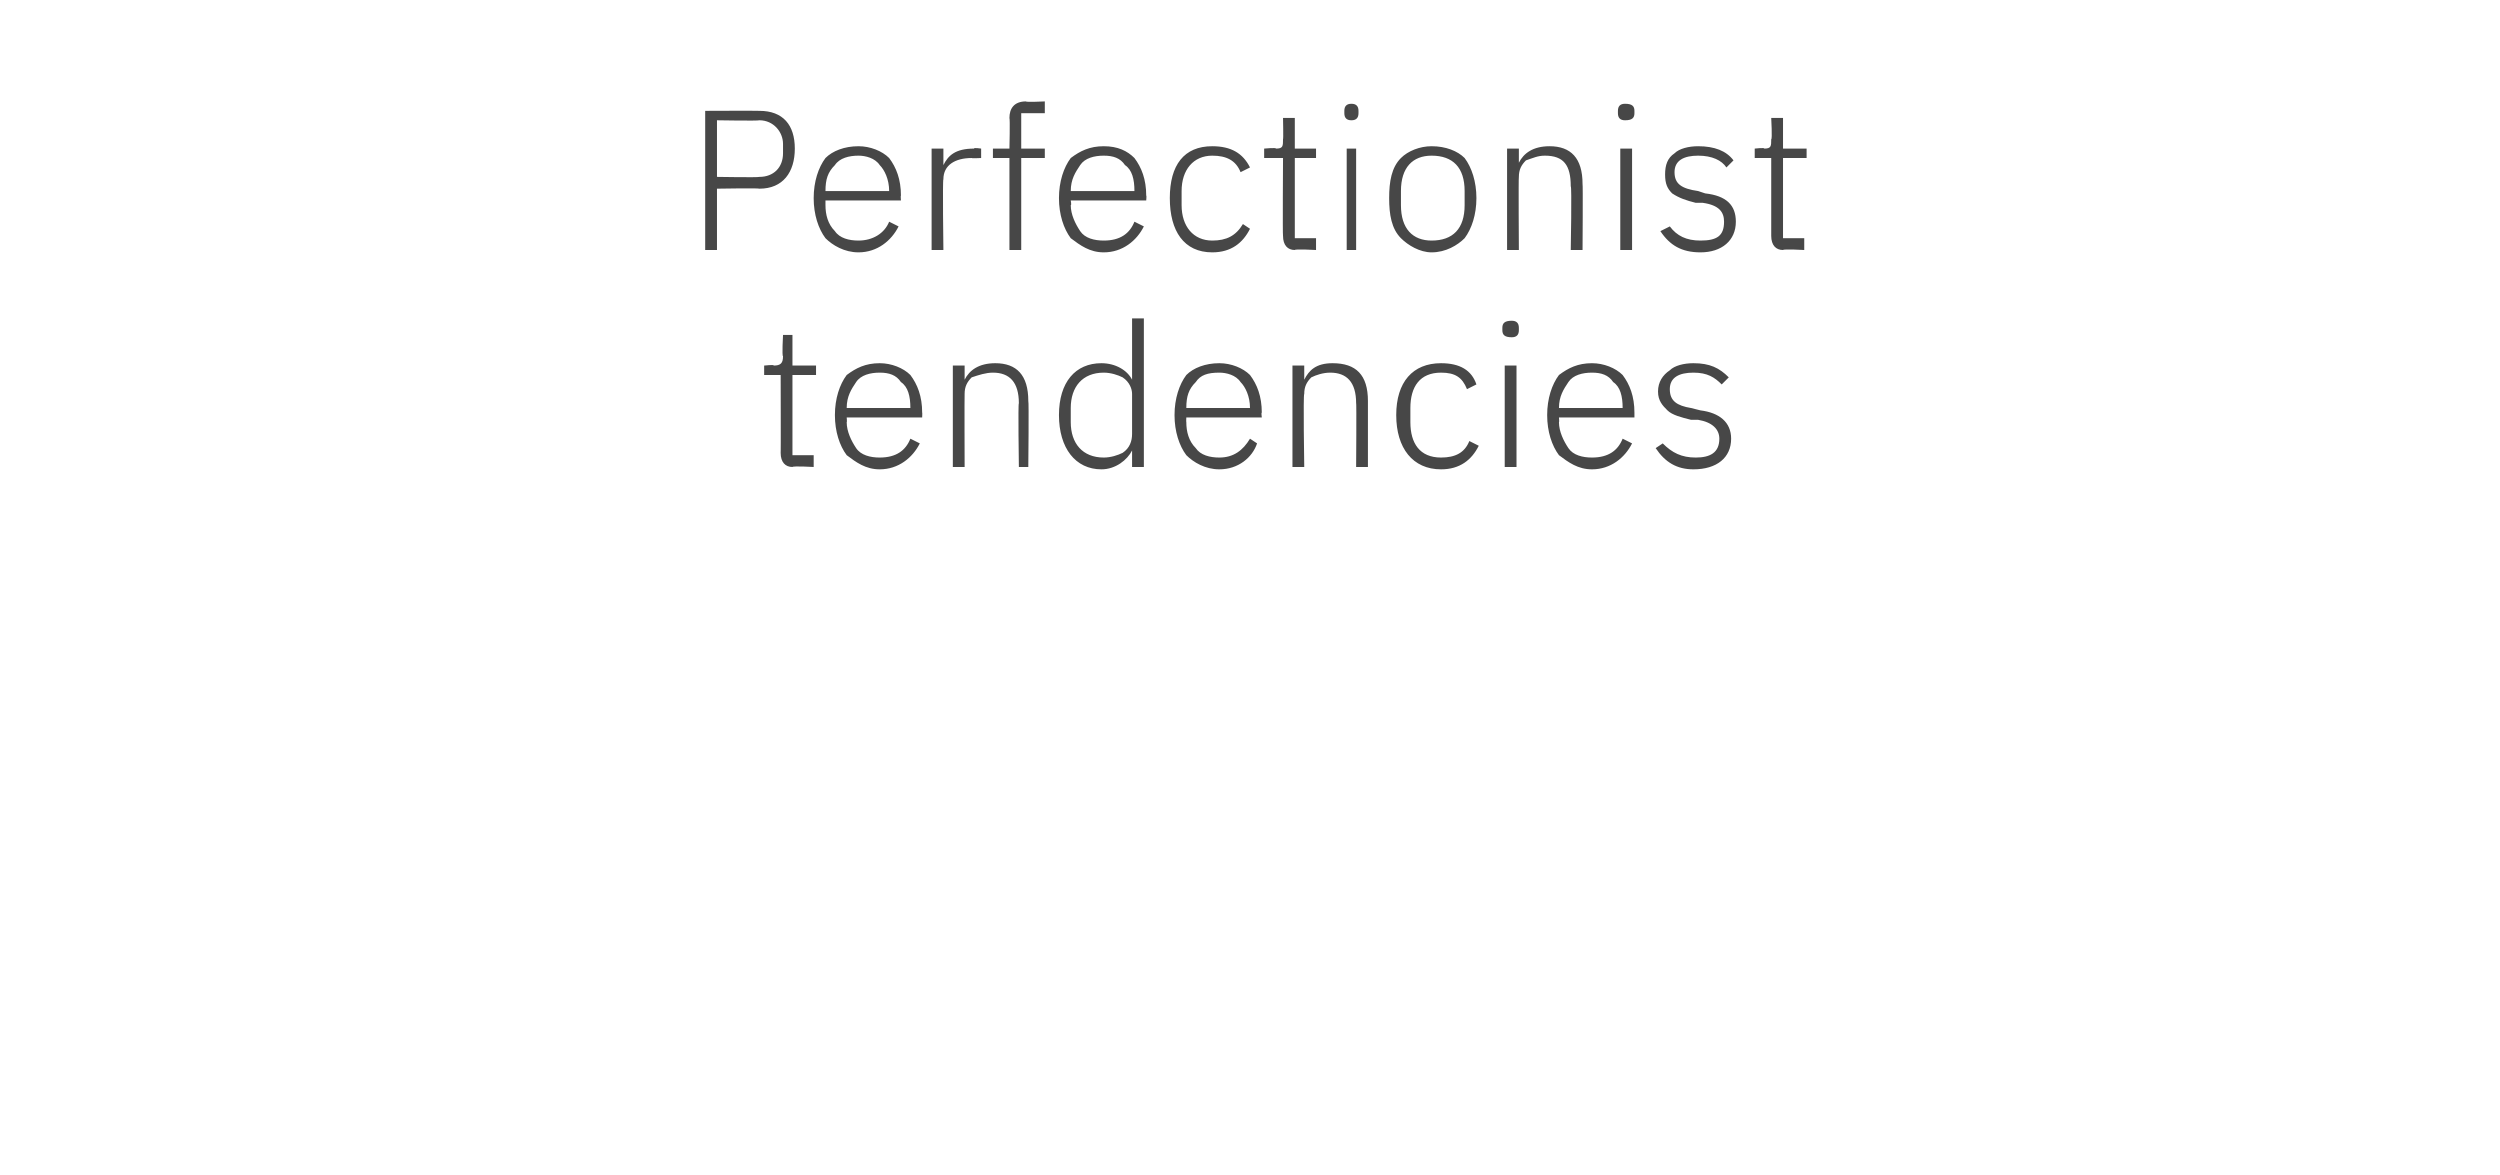 <?xml version="1.0" standalone="no"?><!DOCTYPE svg PUBLIC "-//W3C//DTD SVG 1.1//EN" "http://www.w3.org/Graphics/SVG/1.1/DTD/svg11.dtd"><svg xmlns="http://www.w3.org/2000/svg" version="1.1" width="106px" height="49.8px" viewBox="0 -4 106 49.8" style="top:-4px">  <desc>Perfectionist tendencies</desc>  <defs/>  <g id="Polygon188285">    <path d="M 34.5 15.8 L 34.5 15.3 L 33.6 15.3 L 33.6 11.9 L 34.6 11.9 L 34.6 11.5 L 33.6 11.5 L 33.6 10.2 L 33.2 10.2 C 33.2 10.2 33.15 11.12 33.2 11.1 C 33.2 11.4 33.1 11.5 32.8 11.5 C 32.85 11.45 32.4 11.5 32.4 11.5 L 32.4 11.9 L 33.1 11.9 C 33.1 11.9 33.11 15.22 33.1 15.2 C 33.1 15.6 33.3 15.8 33.6 15.8 C 33.64 15.75 34.5 15.8 34.5 15.8 Z M 39 14.8 C 39 14.8 38.6 14.6 38.6 14.6 C 38.4 15.1 38 15.4 37.3 15.4 C 36.9 15.4 36.5 15.3 36.3 15 C 36.1 14.7 35.9 14.3 35.9 13.9 C 35.92 13.9 35.9 13.7 35.9 13.7 L 39.1 13.7 C 39.1 13.7 39.11 13.47 39.1 13.5 C 39.1 12.8 38.9 12.3 38.6 11.9 C 38.3 11.6 37.8 11.4 37.3 11.4 C 36.7 11.4 36.3 11.6 35.9 11.9 C 35.6 12.3 35.4 12.9 35.4 13.6 C 35.4 14.3 35.6 14.9 35.9 15.3 C 36.3 15.6 36.7 15.9 37.3 15.9 C 38.1 15.9 38.7 15.4 39 14.8 Z M 38.2 12.2 C 38.5 12.4 38.6 12.8 38.6 13.3 C 38.59 13.26 38.6 13.3 38.6 13.3 L 35.9 13.3 C 35.9 13.3 35.92 13.28 35.9 13.3 C 35.9 12.8 36.1 12.5 36.3 12.2 C 36.5 11.9 36.9 11.8 37.3 11.8 C 37.7 11.8 38 11.9 38.2 12.2 Z M 40.9 15.8 C 40.9 15.8 40.89 12.73 40.9 12.7 C 40.9 12.4 41 12.2 41.2 12 C 41.5 11.9 41.8 11.8 42.1 11.8 C 42.8 11.8 43.2 12.2 43.2 13.1 C 43.16 13.07 43.2 15.8 43.2 15.8 L 43.6 15.8 C 43.6 15.8 43.63 12.99 43.6 13 C 43.6 11.9 43.1 11.4 42.2 11.4 C 41.5 11.4 41.1 11.7 40.9 12.1 C 40.91 12.13 40.9 12.1 40.9 12.1 L 40.9 11.5 L 40.4 11.5 L 40.4 15.8 L 40.9 15.8 Z M 48 15.8 L 48.5 15.8 L 48.5 9.5 L 48 9.5 L 48 12.1 C 48 12.1 47.98 12.14 48 12.1 C 47.8 11.7 47.3 11.4 46.7 11.4 C 45.6 11.4 44.9 12.2 44.9 13.6 C 44.9 15 45.6 15.9 46.7 15.9 C 47.3 15.9 47.8 15.5 48 15.1 C 47.98 15.06 48 15.1 48 15.1 L 48 15.8 Z M 45.4 13.9 C 45.4 13.9 45.4 13.3 45.4 13.3 C 45.4 12.4 45.9 11.8 46.8 11.8 C 47.1 11.8 47.4 11.9 47.6 12 C 47.9 12.2 48 12.5 48 12.7 C 48 12.7 48 14.4 48 14.4 C 48 14.7 47.9 15 47.6 15.2 C 47.4 15.3 47.1 15.4 46.8 15.4 C 45.9 15.4 45.4 14.8 45.4 13.9 Z M 53.3 14.8 C 53.3 14.8 53 14.6 53 14.6 C 52.7 15.1 52.3 15.4 51.7 15.4 C 51.3 15.4 50.9 15.3 50.7 15 C 50.4 14.7 50.3 14.3 50.3 13.9 C 50.29 13.9 50.3 13.7 50.3 13.7 L 53.5 13.7 C 53.5 13.7 53.47 13.47 53.5 13.5 C 53.5 12.8 53.3 12.3 53 11.9 C 52.7 11.6 52.2 11.4 51.7 11.4 C 51.1 11.4 50.6 11.6 50.3 11.9 C 50 12.3 49.8 12.9 49.8 13.6 C 49.8 14.3 50 14.9 50.3 15.3 C 50.6 15.6 51.1 15.9 51.7 15.9 C 52.5 15.9 53.1 15.4 53.3 14.8 Z M 52.6 12.2 C 52.8 12.4 53 12.8 53 13.3 C 52.95 13.26 53 13.3 53 13.3 L 50.3 13.3 C 50.3 13.3 50.29 13.28 50.3 13.3 C 50.3 12.8 50.4 12.5 50.7 12.2 C 50.9 11.9 51.2 11.8 51.7 11.8 C 52 11.8 52.4 11.9 52.6 12.2 Z M 55.3 15.8 C 55.3 15.8 55.25 12.73 55.3 12.7 C 55.3 12.4 55.4 12.2 55.6 12 C 55.8 11.9 56.1 11.8 56.4 11.8 C 57.1 11.8 57.5 12.2 57.5 13.1 C 57.52 13.07 57.5 15.8 57.5 15.8 L 58 15.8 C 58 15.8 58 12.99 58 13 C 58 11.9 57.5 11.4 56.5 11.4 C 55.8 11.4 55.5 11.7 55.3 12.1 C 55.28 12.13 55.3 12.1 55.3 12.1 L 55.3 11.5 L 54.8 11.5 L 54.8 15.8 L 55.3 15.8 Z M 62.7 14.9 C 62.7 14.9 62.3 14.7 62.3 14.7 C 62.1 15.2 61.7 15.4 61.1 15.4 C 60.2 15.4 59.8 14.8 59.8 13.9 C 59.8 13.9 59.8 13.3 59.8 13.3 C 59.8 12.4 60.2 11.8 61.1 11.8 C 61.7 11.8 62 12 62.2 12.5 C 62.2 12.5 62.6 12.3 62.6 12.3 C 62.4 11.7 61.9 11.4 61.1 11.4 C 59.9 11.4 59.2 12.2 59.2 13.6 C 59.2 15 59.9 15.9 61.1 15.9 C 61.9 15.9 62.4 15.5 62.7 14.9 Z M 64.4 10 C 64.4 10 64.4 9.9 64.4 9.9 C 64.4 9.7 64.3 9.6 64.1 9.6 C 63.8 9.6 63.7 9.7 63.7 9.9 C 63.7 9.9 63.7 10 63.7 10 C 63.7 10.2 63.8 10.3 64.1 10.3 C 64.3 10.3 64.4 10.2 64.4 10 Z M 63.8 15.8 L 64.3 15.8 L 64.3 11.5 L 63.8 11.5 L 63.8 15.8 Z M 69.2 14.8 C 69.2 14.8 68.8 14.6 68.8 14.6 C 68.6 15.1 68.2 15.4 67.5 15.4 C 67.1 15.4 66.7 15.3 66.5 15 C 66.3 14.7 66.1 14.3 66.1 13.9 C 66.12 13.9 66.1 13.7 66.1 13.7 L 69.3 13.7 C 69.3 13.7 69.3 13.47 69.3 13.5 C 69.3 12.8 69.1 12.3 68.8 11.9 C 68.5 11.6 68 11.4 67.5 11.4 C 66.9 11.4 66.5 11.6 66.1 11.9 C 65.8 12.3 65.6 12.9 65.6 13.6 C 65.6 14.3 65.8 14.9 66.1 15.3 C 66.5 15.6 66.9 15.9 67.5 15.9 C 68.3 15.9 68.9 15.4 69.2 14.8 Z M 68.4 12.2 C 68.7 12.4 68.8 12.8 68.8 13.3 C 68.78 13.26 68.8 13.3 68.8 13.3 L 66.1 13.3 C 66.1 13.3 66.12 13.28 66.1 13.3 C 66.1 12.8 66.3 12.5 66.5 12.2 C 66.7 11.9 67.1 11.8 67.5 11.8 C 67.9 11.8 68.2 11.9 68.4 12.2 Z M 73.4 14.6 C 73.4 13.9 72.9 13.5 72.1 13.4 C 72.1 13.4 71.7 13.3 71.7 13.3 C 71.1 13.2 70.8 13 70.8 12.5 C 70.8 12 71.2 11.8 71.8 11.8 C 72.4 11.8 72.7 12 73 12.3 C 73 12.3 73.3 12 73.3 12 C 72.9 11.6 72.5 11.4 71.8 11.4 C 71.4 11.4 71 11.5 70.8 11.7 C 70.5 11.9 70.3 12.2 70.3 12.6 C 70.3 13 70.5 13.2 70.7 13.4 C 70.9 13.6 71.3 13.7 71.7 13.8 C 71.7 13.8 72 13.8 72 13.8 C 72.6 13.9 72.9 14.2 72.9 14.6 C 72.9 15.2 72.5 15.4 71.9 15.4 C 71.3 15.4 70.9 15.2 70.5 14.8 C 70.5 14.8 70.2 15 70.2 15 C 70.6 15.6 71.1 15.9 71.8 15.9 C 72.8 15.9 73.4 15.4 73.4 14.6 Z " stroke="none" fill="#474747"/>  </g>  <g id="Polygon188284">    <path d="M 30.4 6.6 L 30.4 4 C 30.4 4 32.16 3.97 32.2 4 C 33.2 4 33.7 3.3 33.7 2.3 C 33.7 1.3 33.2 0.7 32.2 0.7 C 32.16 0.69 29.9 0.7 29.9 0.7 L 29.9 6.6 L 30.4 6.6 Z M 30.4 1.1 C 30.4 1.1 32.16 1.13 32.2 1.1 C 32.8 1.1 33.2 1.6 33.2 2.1 C 33.2 2.1 33.2 2.5 33.2 2.5 C 33.2 3.1 32.8 3.5 32.2 3.5 C 32.16 3.53 30.4 3.5 30.4 3.5 L 30.4 1.1 Z M 38.1 5.6 C 38.1 5.6 37.7 5.4 37.7 5.4 C 37.5 5.9 37 6.2 36.4 6.2 C 36 6.2 35.6 6.1 35.4 5.8 C 35.1 5.5 35 5.1 35 4.7 C 35 4.7 35 4.5 35 4.5 L 38.2 4.5 C 38.2 4.5 38.18 4.27 38.2 4.3 C 38.2 3.6 38 3.1 37.7 2.7 C 37.4 2.4 36.9 2.2 36.4 2.2 C 35.8 2.2 35.3 2.4 35 2.7 C 34.7 3.1 34.5 3.7 34.5 4.4 C 34.5 5.1 34.7 5.7 35 6.1 C 35.3 6.4 35.8 6.7 36.4 6.7 C 37.2 6.7 37.8 6.2 38.1 5.6 Z M 37.3 3 C 37.5 3.2 37.7 3.6 37.7 4.1 C 37.66 4.06 37.7 4.1 37.7 4.1 L 35 4.1 C 35 4.1 35 4.08 35 4.1 C 35 3.6 35.1 3.3 35.4 3 C 35.6 2.7 36 2.6 36.4 2.6 C 36.7 2.6 37.1 2.7 37.3 3 Z M 40 6.6 C 40 6.6 39.96 3.61 40 3.6 C 40 3 40.5 2.7 41.2 2.7 C 41.19 2.72 41.6 2.7 41.6 2.7 L 41.6 2.3 C 41.6 2.3 41.28 2.25 41.3 2.3 C 40.5 2.3 40.2 2.6 40 3 C 39.99 3.02 40 3 40 3 L 40 2.3 L 39.5 2.3 L 39.5 6.6 L 40 6.6 Z M 42.8 6.6 L 43.3 6.6 L 43.3 2.7 L 44.3 2.7 L 44.3 2.3 L 43.3 2.3 L 43.3 0.8 L 44.3 0.8 L 44.3 0.3 C 44.3 0.3 43.5 0.34 43.5 0.3 C 43 0.3 42.8 0.6 42.8 1 C 42.83 1.05 42.8 2.3 42.8 2.3 L 42.1 2.3 L 42.1 2.7 L 42.8 2.7 L 42.8 6.6 Z M 48.5 5.6 C 48.5 5.6 48.1 5.4 48.1 5.4 C 47.9 5.9 47.5 6.2 46.8 6.2 C 46.4 6.2 46 6.1 45.8 5.8 C 45.6 5.5 45.4 5.1 45.4 4.7 C 45.44 4.7 45.4 4.5 45.4 4.5 L 48.6 4.5 C 48.6 4.5 48.62 4.27 48.6 4.3 C 48.6 3.6 48.4 3.1 48.1 2.7 C 47.8 2.4 47.4 2.2 46.8 2.2 C 46.2 2.2 45.8 2.4 45.4 2.7 C 45.1 3.1 44.9 3.7 44.9 4.4 C 44.9 5.1 45.1 5.7 45.4 6.1 C 45.8 6.4 46.2 6.7 46.8 6.7 C 47.6 6.7 48.2 6.2 48.5 5.6 Z M 47.7 3 C 48 3.2 48.1 3.6 48.1 4.1 C 48.1 4.06 48.1 4.1 48.1 4.1 L 45.4 4.1 C 45.4 4.1 45.44 4.08 45.4 4.1 C 45.4 3.6 45.6 3.3 45.8 3 C 46 2.7 46.4 2.6 46.8 2.6 C 47.2 2.6 47.5 2.7 47.7 3 Z M 53 5.7 C 53 5.7 52.7 5.5 52.7 5.5 C 52.4 6 52 6.2 51.4 6.2 C 50.6 6.2 50.1 5.6 50.1 4.7 C 50.1 4.7 50.1 4.1 50.1 4.1 C 50.1 3.2 50.6 2.6 51.4 2.6 C 52 2.6 52.4 2.8 52.6 3.3 C 52.6 3.3 53 3.1 53 3.1 C 52.7 2.5 52.2 2.2 51.4 2.2 C 50.2 2.2 49.6 3 49.6 4.4 C 49.6 5.8 50.2 6.7 51.4 6.7 C 52.2 6.7 52.7 6.3 53 5.7 Z M 55.8 6.6 L 55.8 6.1 L 54.9 6.1 L 54.9 2.7 L 55.8 2.7 L 55.8 2.3 L 54.9 2.3 L 54.9 1 L 54.4 1 C 54.4 1 54.42 1.92 54.4 1.9 C 54.4 2.2 54.4 2.3 54.1 2.3 C 54.12 2.25 53.6 2.3 53.6 2.3 L 53.6 2.7 L 54.4 2.7 C 54.4 2.7 54.38 6.02 54.4 6 C 54.4 6.4 54.6 6.6 54.9 6.6 C 54.91 6.55 55.8 6.6 55.8 6.6 Z M 57.6 0.8 C 57.6 0.8 57.6 0.7 57.6 0.7 C 57.6 0.5 57.5 0.4 57.3 0.4 C 57.1 0.4 57 0.5 57 0.7 C 57 0.7 57 0.8 57 0.8 C 57 1 57.1 1.1 57.3 1.1 C 57.5 1.1 57.6 1 57.6 0.8 Z M 57.1 6.6 L 57.5 6.6 L 57.5 2.3 L 57.1 2.3 L 57.1 6.6 Z M 62.1 6.1 C 62.4 5.7 62.6 5.1 62.6 4.4 C 62.6 3.7 62.4 3.1 62.1 2.7 C 61.8 2.4 61.3 2.2 60.7 2.2 C 60.2 2.2 59.7 2.4 59.4 2.7 C 59 3.1 58.9 3.7 58.9 4.4 C 58.9 5.1 59 5.7 59.4 6.1 C 59.7 6.4 60.2 6.7 60.7 6.7 C 61.3 6.7 61.8 6.4 62.1 6.1 Z M 59.4 4.7 C 59.4 4.7 59.4 4.1 59.4 4.1 C 59.4 3.1 59.9 2.6 60.7 2.6 C 61.6 2.6 62.1 3.1 62.1 4.1 C 62.1 4.1 62.1 4.7 62.1 4.7 C 62.1 5.7 61.6 6.2 60.7 6.2 C 59.9 6.2 59.4 5.7 59.4 4.7 Z M 64.4 6.6 C 64.4 6.6 64.38 3.53 64.4 3.5 C 64.4 3.2 64.5 3 64.7 2.8 C 65 2.7 65.2 2.6 65.5 2.6 C 66.3 2.6 66.6 3 66.6 3.9 C 66.65 3.87 66.6 6.6 66.6 6.6 L 67.1 6.6 C 67.1 6.6 67.12 3.79 67.1 3.8 C 67.1 2.7 66.6 2.2 65.7 2.2 C 65 2.2 64.6 2.5 64.4 2.9 C 64.4 2.93 64.4 2.9 64.4 2.9 L 64.4 2.3 L 63.9 2.3 L 63.9 6.6 L 64.4 6.6 Z M 69.3 0.8 C 69.3 0.8 69.3 0.7 69.3 0.7 C 69.3 0.5 69.2 0.4 68.9 0.4 C 68.7 0.4 68.6 0.5 68.6 0.7 C 68.6 0.7 68.6 0.8 68.6 0.8 C 68.6 1 68.7 1.1 68.9 1.1 C 69.2 1.1 69.3 1 69.3 0.8 Z M 68.7 6.6 L 69.2 6.6 L 69.2 2.3 L 68.7 2.3 L 68.7 6.6 Z M 73.6 5.4 C 73.6 4.7 73.2 4.3 72.3 4.2 C 72.3 4.2 72 4.1 72 4.1 C 71.3 4 71 3.8 71 3.3 C 71 2.8 71.4 2.6 72 2.6 C 72.6 2.6 73 2.8 73.2 3.1 C 73.2 3.1 73.5 2.8 73.5 2.8 C 73.2 2.4 72.7 2.2 72 2.2 C 71.6 2.2 71.2 2.3 71 2.5 C 70.7 2.7 70.6 3 70.6 3.4 C 70.6 3.8 70.7 4 70.9 4.2 C 71.2 4.4 71.5 4.5 71.9 4.6 C 71.9 4.6 72.2 4.6 72.2 4.6 C 72.9 4.7 73.1 5 73.1 5.4 C 73.1 6 72.8 6.2 72.1 6.2 C 71.5 6.2 71.1 6 70.8 5.6 C 70.8 5.6 70.4 5.8 70.4 5.8 C 70.8 6.4 71.3 6.7 72.1 6.7 C 73 6.7 73.6 6.2 73.6 5.4 Z M 76.5 6.6 L 76.5 6.1 L 75.6 6.1 L 75.6 2.7 L 76.6 2.7 L 76.6 2.3 L 75.6 2.3 L 75.6 1 L 75.1 1 C 75.1 1 75.15 1.92 75.1 1.9 C 75.1 2.2 75.1 2.3 74.8 2.3 C 74.84 2.25 74.4 2.3 74.4 2.3 L 74.4 2.7 L 75.1 2.7 C 75.1 2.7 75.1 6.02 75.1 6 C 75.1 6.4 75.3 6.6 75.6 6.6 C 75.63 6.55 76.5 6.6 76.5 6.6 Z " stroke="none" fill="#474747"/>  </g></svg>